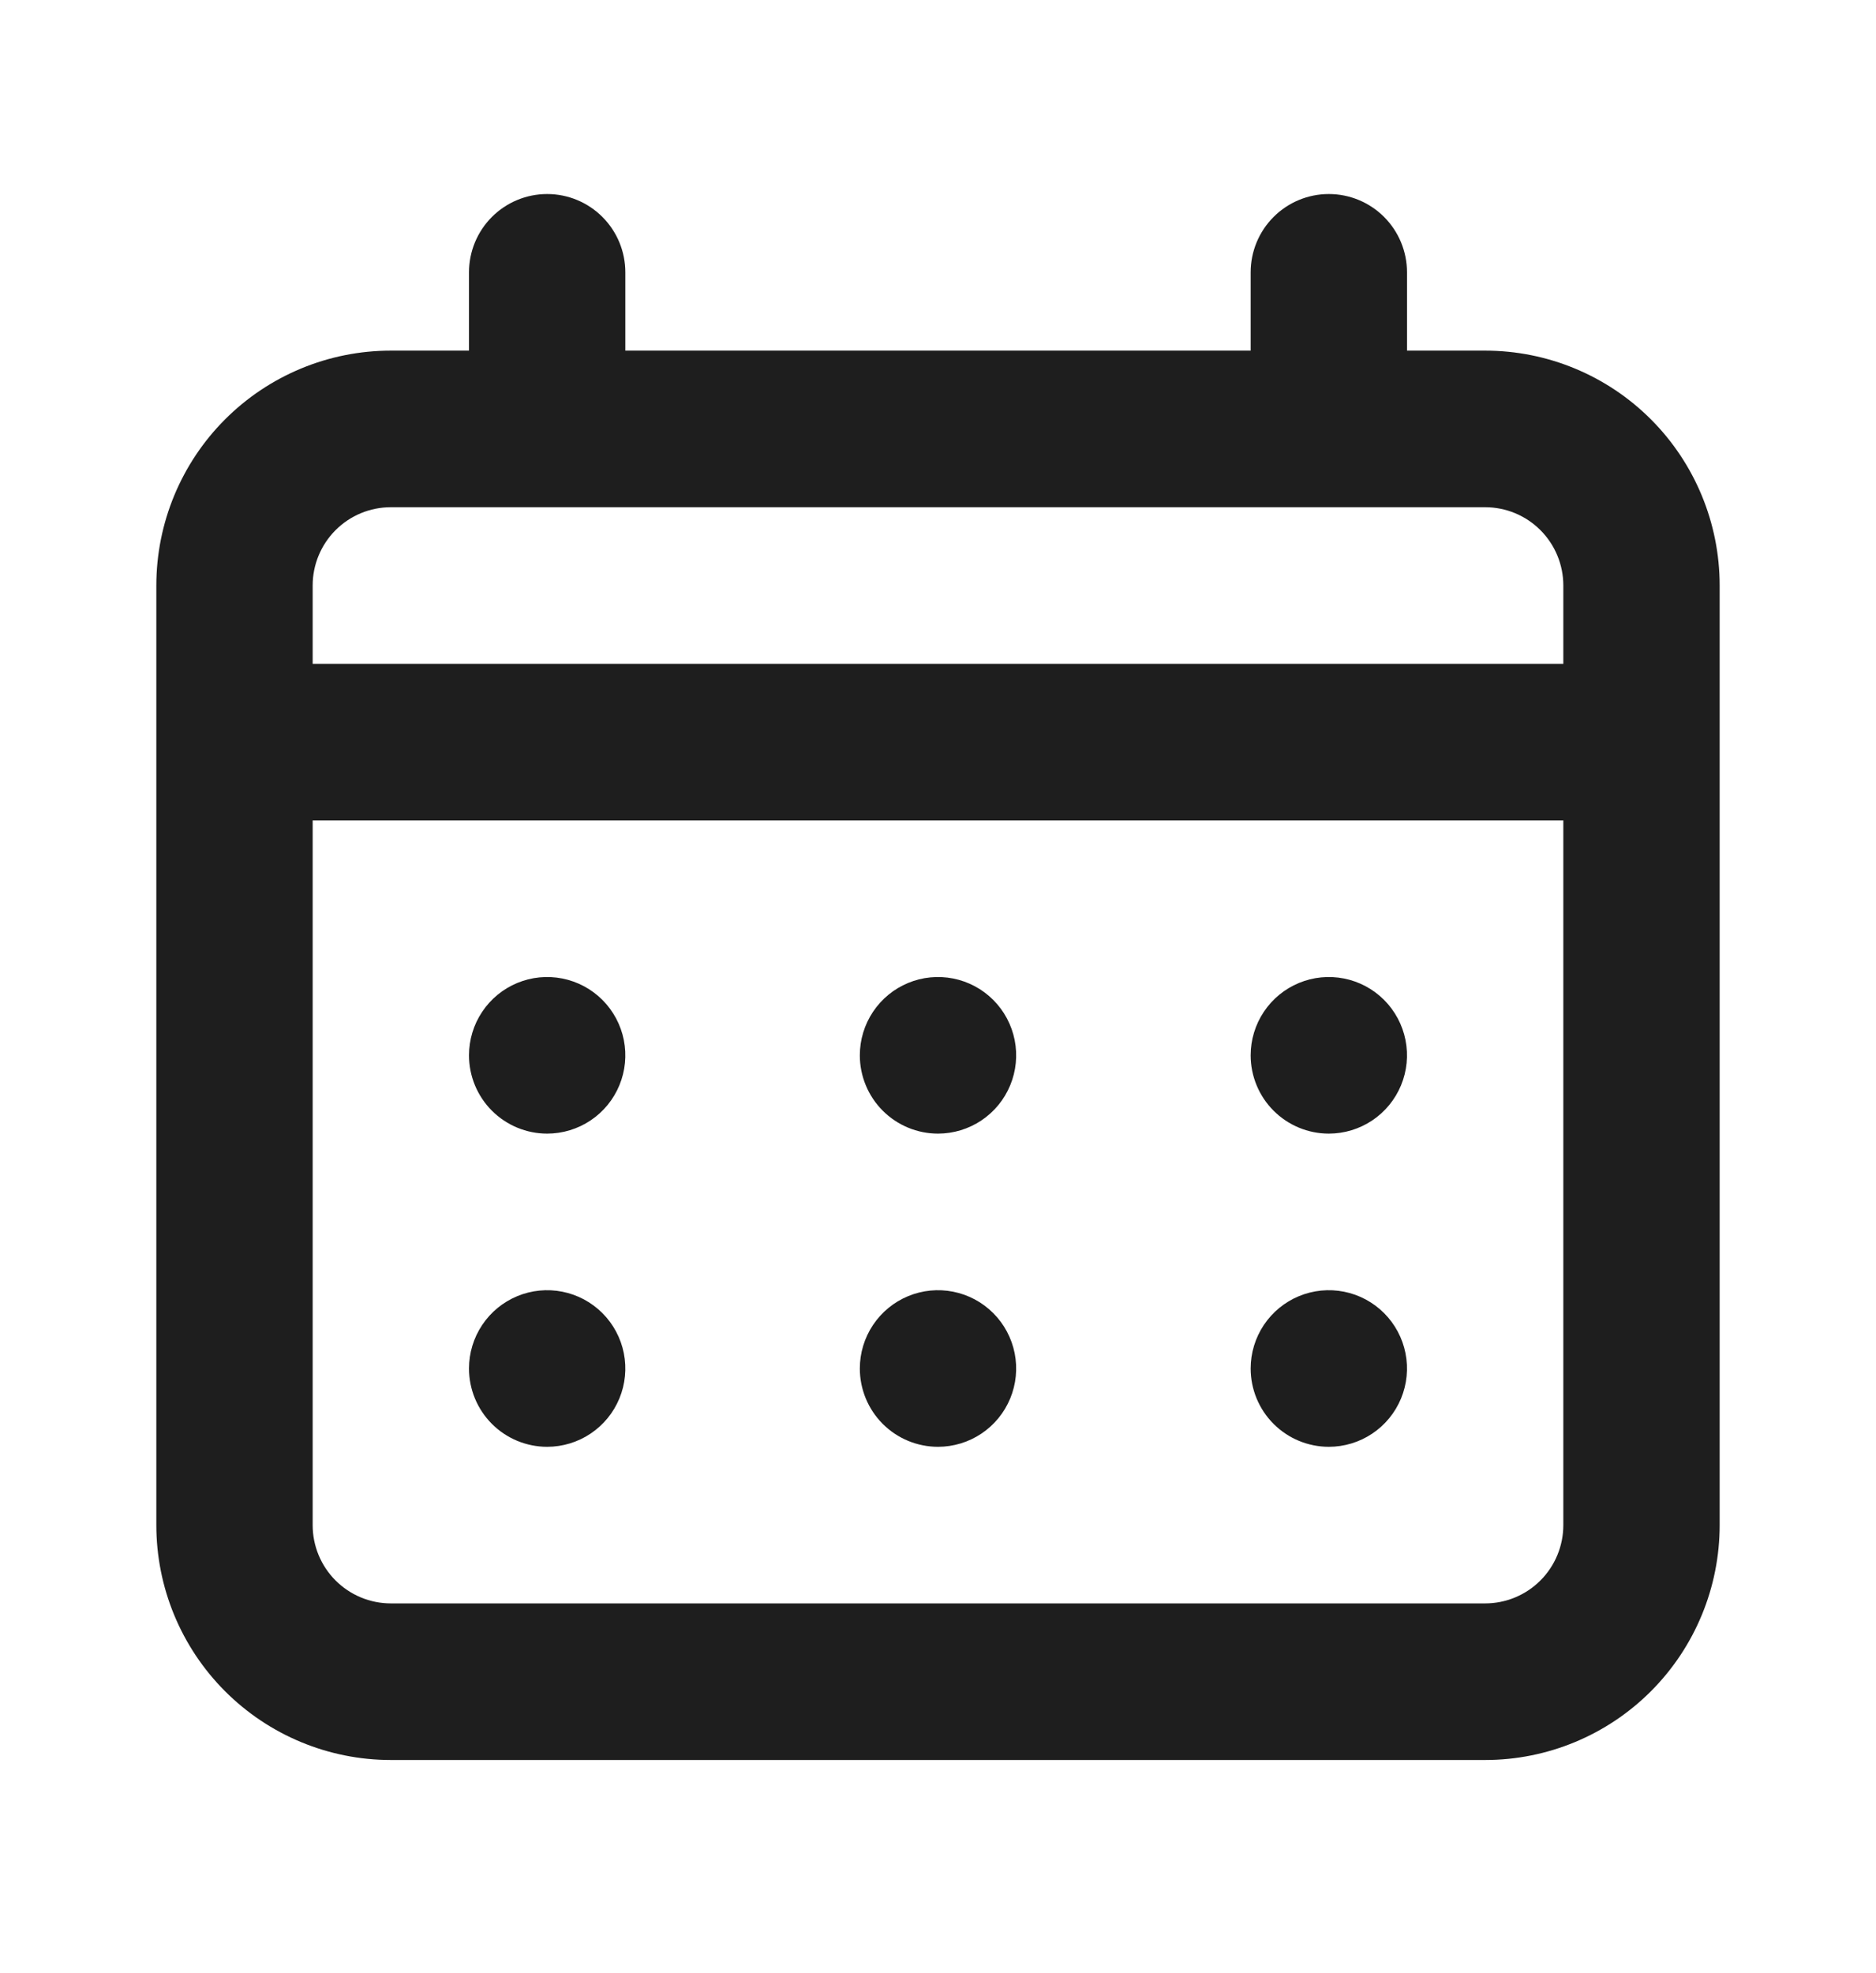 <svg width="542" height="570" viewBox="0 0 542 570" fill="none" xmlns="http://www.w3.org/2000/svg">
<path d="M270.999 327.482C275.466 327.482 279.832 326.154 283.545 323.671C287.26 321.184 290.154 317.653 291.864 313.519C293.572 309.385 294.019 304.839 293.149 300.45C292.276 296.064 290.127 292.033 286.967 288.868C283.81 285.706 279.786 283.551 275.404 282.68C271.024 281.806 266.483 282.253 262.357 283.966C258.23 285.676 254.703 288.578 252.222 292.296C249.74 296.015 248.416 300.39 248.416 304.863C248.416 310.862 250.795 316.616 255.03 320.856C259.265 325.098 265.01 327.482 270.999 327.482ZM383.915 327.482C388.381 327.482 392.749 326.154 396.462 323.671C400.175 321.184 403.072 317.653 404.779 313.519C406.489 309.385 406.936 304.839 406.064 300.45C405.194 296.064 403.042 292.033 399.885 288.868C396.725 285.706 392.703 283.551 388.321 282.68C383.942 281.806 379.4 282.253 375.273 283.966C371.148 285.676 367.62 288.578 365.137 292.296C362.658 296.015 361.332 300.39 361.332 304.863C361.332 310.862 363.712 316.616 367.948 320.856C372.183 325.098 377.926 327.482 383.915 327.482ZM270.999 417.957C275.466 417.957 279.832 416.632 283.545 414.146C287.26 411.66 290.154 408.128 291.864 403.995C293.572 399.861 294.019 395.314 293.149 390.925C292.276 386.539 290.127 382.508 286.967 379.346C283.81 376.181 279.786 374.026 275.404 373.155C271.024 372.281 266.483 372.729 262.357 374.441C258.23 376.154 254.703 379.053 252.222 382.772C249.74 386.493 248.416 390.866 248.416 395.339C248.416 401.337 250.795 407.092 255.03 411.334C259.265 415.574 265.01 417.957 270.999 417.957ZM383.915 417.957C388.381 417.957 392.749 416.632 396.462 414.146C400.175 411.66 403.072 408.128 404.779 403.995C406.489 399.861 406.936 395.314 406.064 390.925C405.194 386.539 403.042 382.508 399.885 379.346C396.725 376.181 392.703 374.026 388.321 373.155C383.942 372.281 379.4 372.729 375.273 374.441C371.148 376.154 367.62 379.053 365.137 382.772C362.658 386.493 361.332 390.866 361.332 395.339C361.332 401.337 363.712 407.092 367.948 411.334C372.183 415.574 377.926 417.957 383.915 417.957ZM158.082 327.482C162.549 327.482 166.915 326.154 170.629 323.671C174.343 321.184 177.237 317.653 178.946 313.519C180.656 309.385 181.103 304.839 180.232 300.45C179.36 296.064 177.209 292.033 174.051 288.868C170.893 285.706 166.869 283.551 162.488 282.68C158.107 281.806 153.566 282.253 149.44 283.966C145.313 285.676 141.786 288.578 139.305 292.296C136.823 296.015 135.499 300.39 135.499 304.863C135.499 310.862 137.878 316.616 142.113 320.856C146.349 325.098 152.093 327.482 158.082 327.482ZM429.082 101.291H406.5V78.672C406.5 72.673 404.121 66.92 399.885 62.678C395.649 58.436 389.904 56.053 383.915 56.053C377.926 56.053 372.183 58.436 367.948 62.678C363.712 66.92 361.332 72.673 361.332 78.672V101.291H180.666V78.672C180.666 72.673 178.286 66.92 174.051 62.678C169.816 58.436 164.072 56.053 158.082 56.053C152.093 56.053 146.349 58.436 142.113 62.678C137.878 66.92 135.499 72.673 135.499 78.672V101.291H112.916C94.947 101.291 77.715 108.441 65.009 121.166C52.303 133.892 45.166 151.151 45.166 169.149V440.578C45.166 458.573 52.303 475.834 65.009 488.558C77.715 501.285 94.947 508.435 112.916 508.435H429.082C447.05 508.435 464.283 501.285 476.99 488.558C489.694 475.834 496.832 458.573 496.832 440.578V169.149C496.832 151.151 489.694 133.892 476.99 121.166C464.283 108.441 447.05 101.291 429.082 101.291ZM451.665 440.578C451.665 446.576 449.286 452.331 445.05 456.57C440.817 460.813 435.072 463.196 429.082 463.196H112.916C106.926 463.196 101.182 460.813 96.947 456.57C92.712 452.331 90.332 446.576 90.332 440.578V237.006H451.665V440.578ZM451.665 191.768H90.332V169.149C90.332 163.149 92.712 157.396 96.947 153.154C101.182 148.912 106.926 146.529 112.916 146.529H429.082C435.072 146.529 440.817 148.912 445.05 153.154C449.286 157.396 451.665 163.149 451.665 169.149V191.768ZM158.082 417.957C162.549 417.957 166.915 416.632 170.629 414.146C174.343 411.66 177.237 408.128 178.946 403.995C180.656 399.861 181.103 395.314 180.232 390.925C179.36 386.539 177.209 382.508 174.051 379.346C170.893 376.181 166.869 374.026 162.488 373.155C158.107 372.281 153.566 372.729 149.44 374.441C145.313 376.154 141.786 379.053 139.305 382.772C136.823 386.493 135.499 390.866 135.499 395.339C135.499 401.337 137.878 407.092 142.113 411.334C146.349 415.574 152.093 417.957 158.082 417.957Z" fill="#1E1E1E"/>
</svg>
